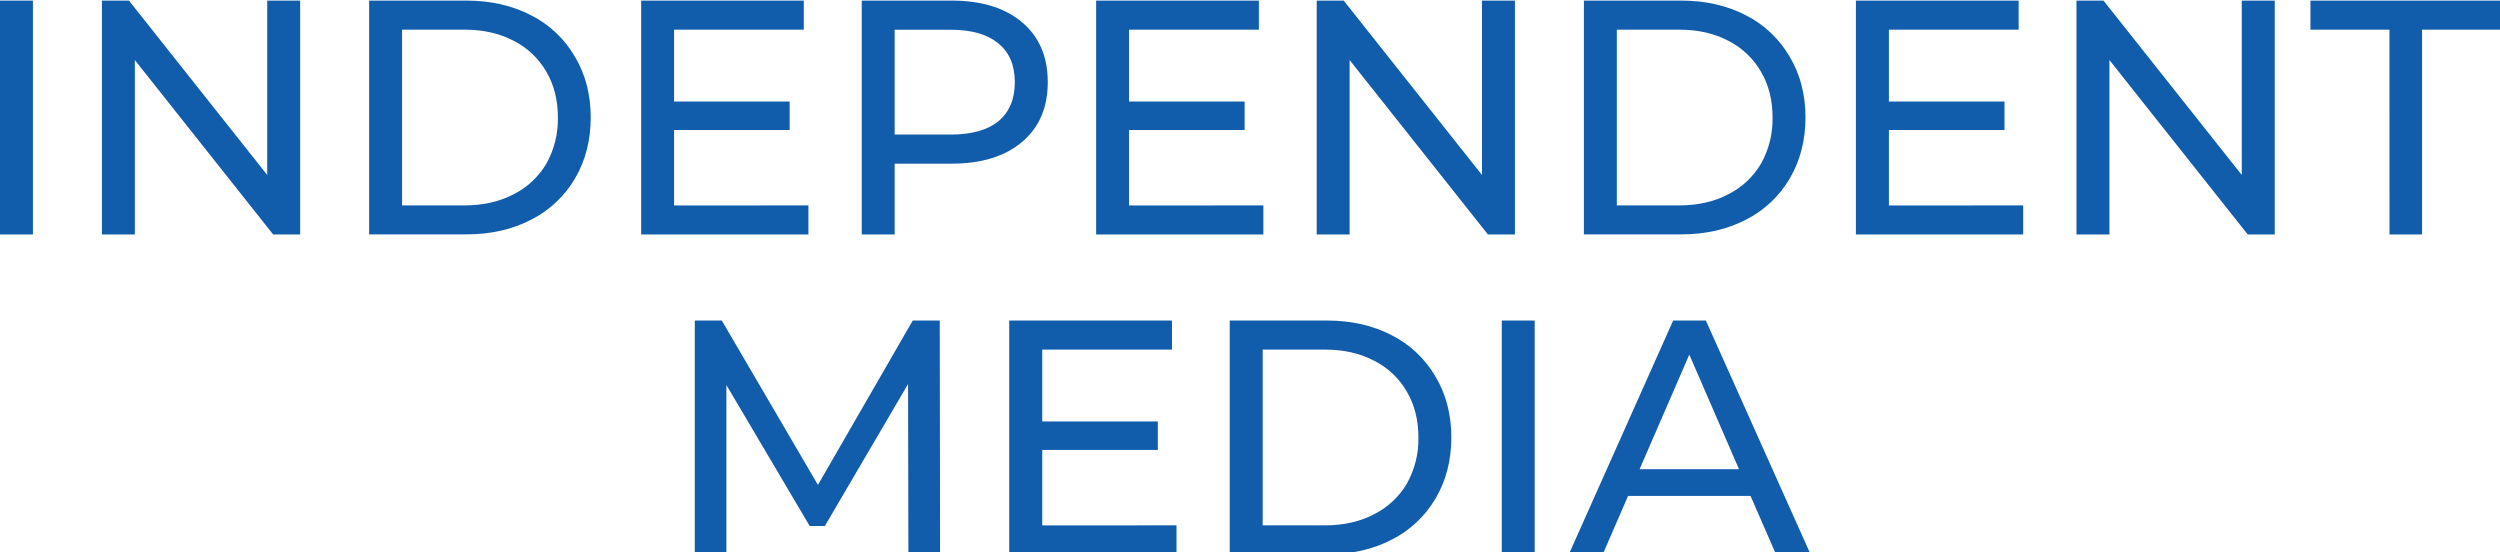 <?xml version="1.0" encoding="UTF-8"?> <svg xmlns="http://www.w3.org/2000/svg" width="850" height="188" viewBox="0 0 850 188" fill="none"><g clip-path="url(#clip0_1619_36478)"><path d="M0 0.201H11.193V79.719H0V0.201Z" fill="#115CAB"></path><path d="M102.049 0.201V79.719H92.872L45.847 20.421V79.719H34.66V0.201H43.837L90.856 59.499V0.201H102.049Z" fill="#115CAB"></path><path d="M125.504 0.201H158.531C166.811 0.201 174.163 1.868 180.587 5.203C186.791 8.331 191.964 13.225 195.475 19.285C199.054 25.266 200.843 32.15 200.843 39.938C200.843 47.725 199.054 54.654 195.475 60.725C191.937 66.737 186.768 71.587 180.587 74.698C174.163 78.028 166.811 79.693 158.531 79.693H125.504V0.201ZM157.857 69.838C164.216 69.838 169.777 68.588 174.538 66.088C179.2 63.785 183.101 60.154 185.764 55.64C188.435 50.867 189.788 45.451 189.681 39.963C189.681 34.052 188.375 28.863 185.764 24.397C183.135 19.837 179.242 16.162 174.57 13.832C169.792 11.332 164.231 10.082 157.888 10.082H136.704V69.838H157.857Z" fill="#115CAB"></path><path d="M274.859 69.838V79.719H217.995V0.201H273.294V10.082H229.188V34.51H268.48V44.191H229.188V69.864L274.859 69.838Z" fill="#115CAB"></path><path d="M323.55 0.201C333.701 0.201 341.686 2.662 347.508 7.584C353.329 12.507 356.24 19.285 356.24 27.92C356.24 36.556 353.329 43.334 347.508 48.257C341.686 53.179 333.701 55.64 323.55 55.64H304.185V79.719H292.991V0.201H323.55ZM323.213 45.752C330.307 45.752 335.717 44.246 339.444 41.235C343.175 38.128 345.04 33.699 345.04 27.946C345.04 22.194 343.175 17.801 339.444 14.768C335.717 11.665 330.307 10.112 323.213 10.108H304.185V45.752H323.213Z" fill="#115CAB"></path><path d="M429.549 69.838V79.719H372.686V0.201H428.016V10.082H383.879V34.51H423.17V44.191H383.879V69.864L429.549 69.838Z" fill="#115CAB"></path><path d="M515.071 0.201V79.719H505.893L458.875 20.421V79.719H447.682V0.201H456.859L503.877 59.499V0.201H515.071Z" fill="#115CAB"></path><path d="M538.524 0.201H571.551C579.832 0.201 587.182 1.868 593.601 5.203C599.806 8.33 604.98 13.223 608.489 19.285C612.072 25.266 613.863 32.15 613.863 39.938C613.863 47.725 612.072 54.654 608.489 60.725C604.953 66.738 599.784 71.589 593.601 74.698C587.186 78.028 579.836 79.693 571.551 79.693H538.524V0.201ZM570.877 69.838C577.237 69.838 582.798 68.588 587.559 66.088C592.207 63.776 596.095 60.147 598.752 55.64C601.424 50.867 602.777 45.451 602.67 39.963C602.67 34.052 601.364 28.863 598.752 24.397C596.121 19.839 592.229 16.166 587.559 13.832C582.785 11.332 577.224 10.082 570.877 10.082H549.718V69.838H570.877Z" fill="#115CAB"></path><path d="M687.88 69.838V79.719H631.01V0.201H686.341V10.082H642.229V34.51H681.526V44.191H642.229V69.864L687.88 69.838Z" fill="#115CAB"></path><path d="M773.413 0.201V79.719H764.23L717.211 20.421V79.719H705.999V0.201H715.183L762.201 59.499V0.201H773.413Z" fill="#115CAB"></path><path d="M812.413 10.082H785.549V0.201H850.369V10.082H823.505V79.719H812.419L812.413 10.082Z" fill="#115CAB"></path><path d="M308.853 188.498L308.745 130.562L280.444 178.843H275.299L246.972 130.904V188.498H236.224V108.98H245.407L278.097 164.871L310.335 108.98H319.519L319.627 188.498H308.853Z" fill="#115CAB"></path><path d="M400.009 178.617V188.498H343.14V108.98H398.47V118.861H354.365V143.289H393.656V152.97H354.365V178.643L400.009 178.617Z" fill="#115CAB"></path><path d="M418.107 108.98H451.134C459.419 108.98 466.771 110.648 473.19 113.982C479.394 117.111 484.568 122.004 488.079 128.065C491.657 134.045 493.449 140.929 493.453 148.717C493.457 156.504 491.666 163.434 488.079 169.505C484.54 175.516 479.372 180.367 473.19 183.477C466.775 186.807 459.423 188.473 451.134 188.473H418.107V108.98ZM450.466 178.618C456.826 178.618 462.385 177.368 467.142 174.868C471.793 172.558 475.683 168.928 478.342 164.419C481.01 159.645 482.363 154.23 482.259 148.743C482.259 142.831 480.954 137.642 478.342 133.176C475.709 128.617 471.815 124.943 467.142 122.611C462.368 120.111 456.809 118.861 450.466 118.861H429.307V178.618H450.466Z" fill="#115CAB"></path><path d="M510.6 108.98H521.793V188.498H510.6V108.98Z" fill="#115CAB"></path><path d="M595.186 168.62H553.541L544.917 188.498H533.387L568.875 108.98H579.992L615.607 188.498H603.854L595.186 168.62ZM591.268 159.533L574.363 120.565L557.459 159.533H591.268Z" fill="#115CAB"></path></g><defs><clipPath id="clip0_1619_36478"><rect width="850" height="187.688" fill="white"></rect></clipPath></defs></svg> 